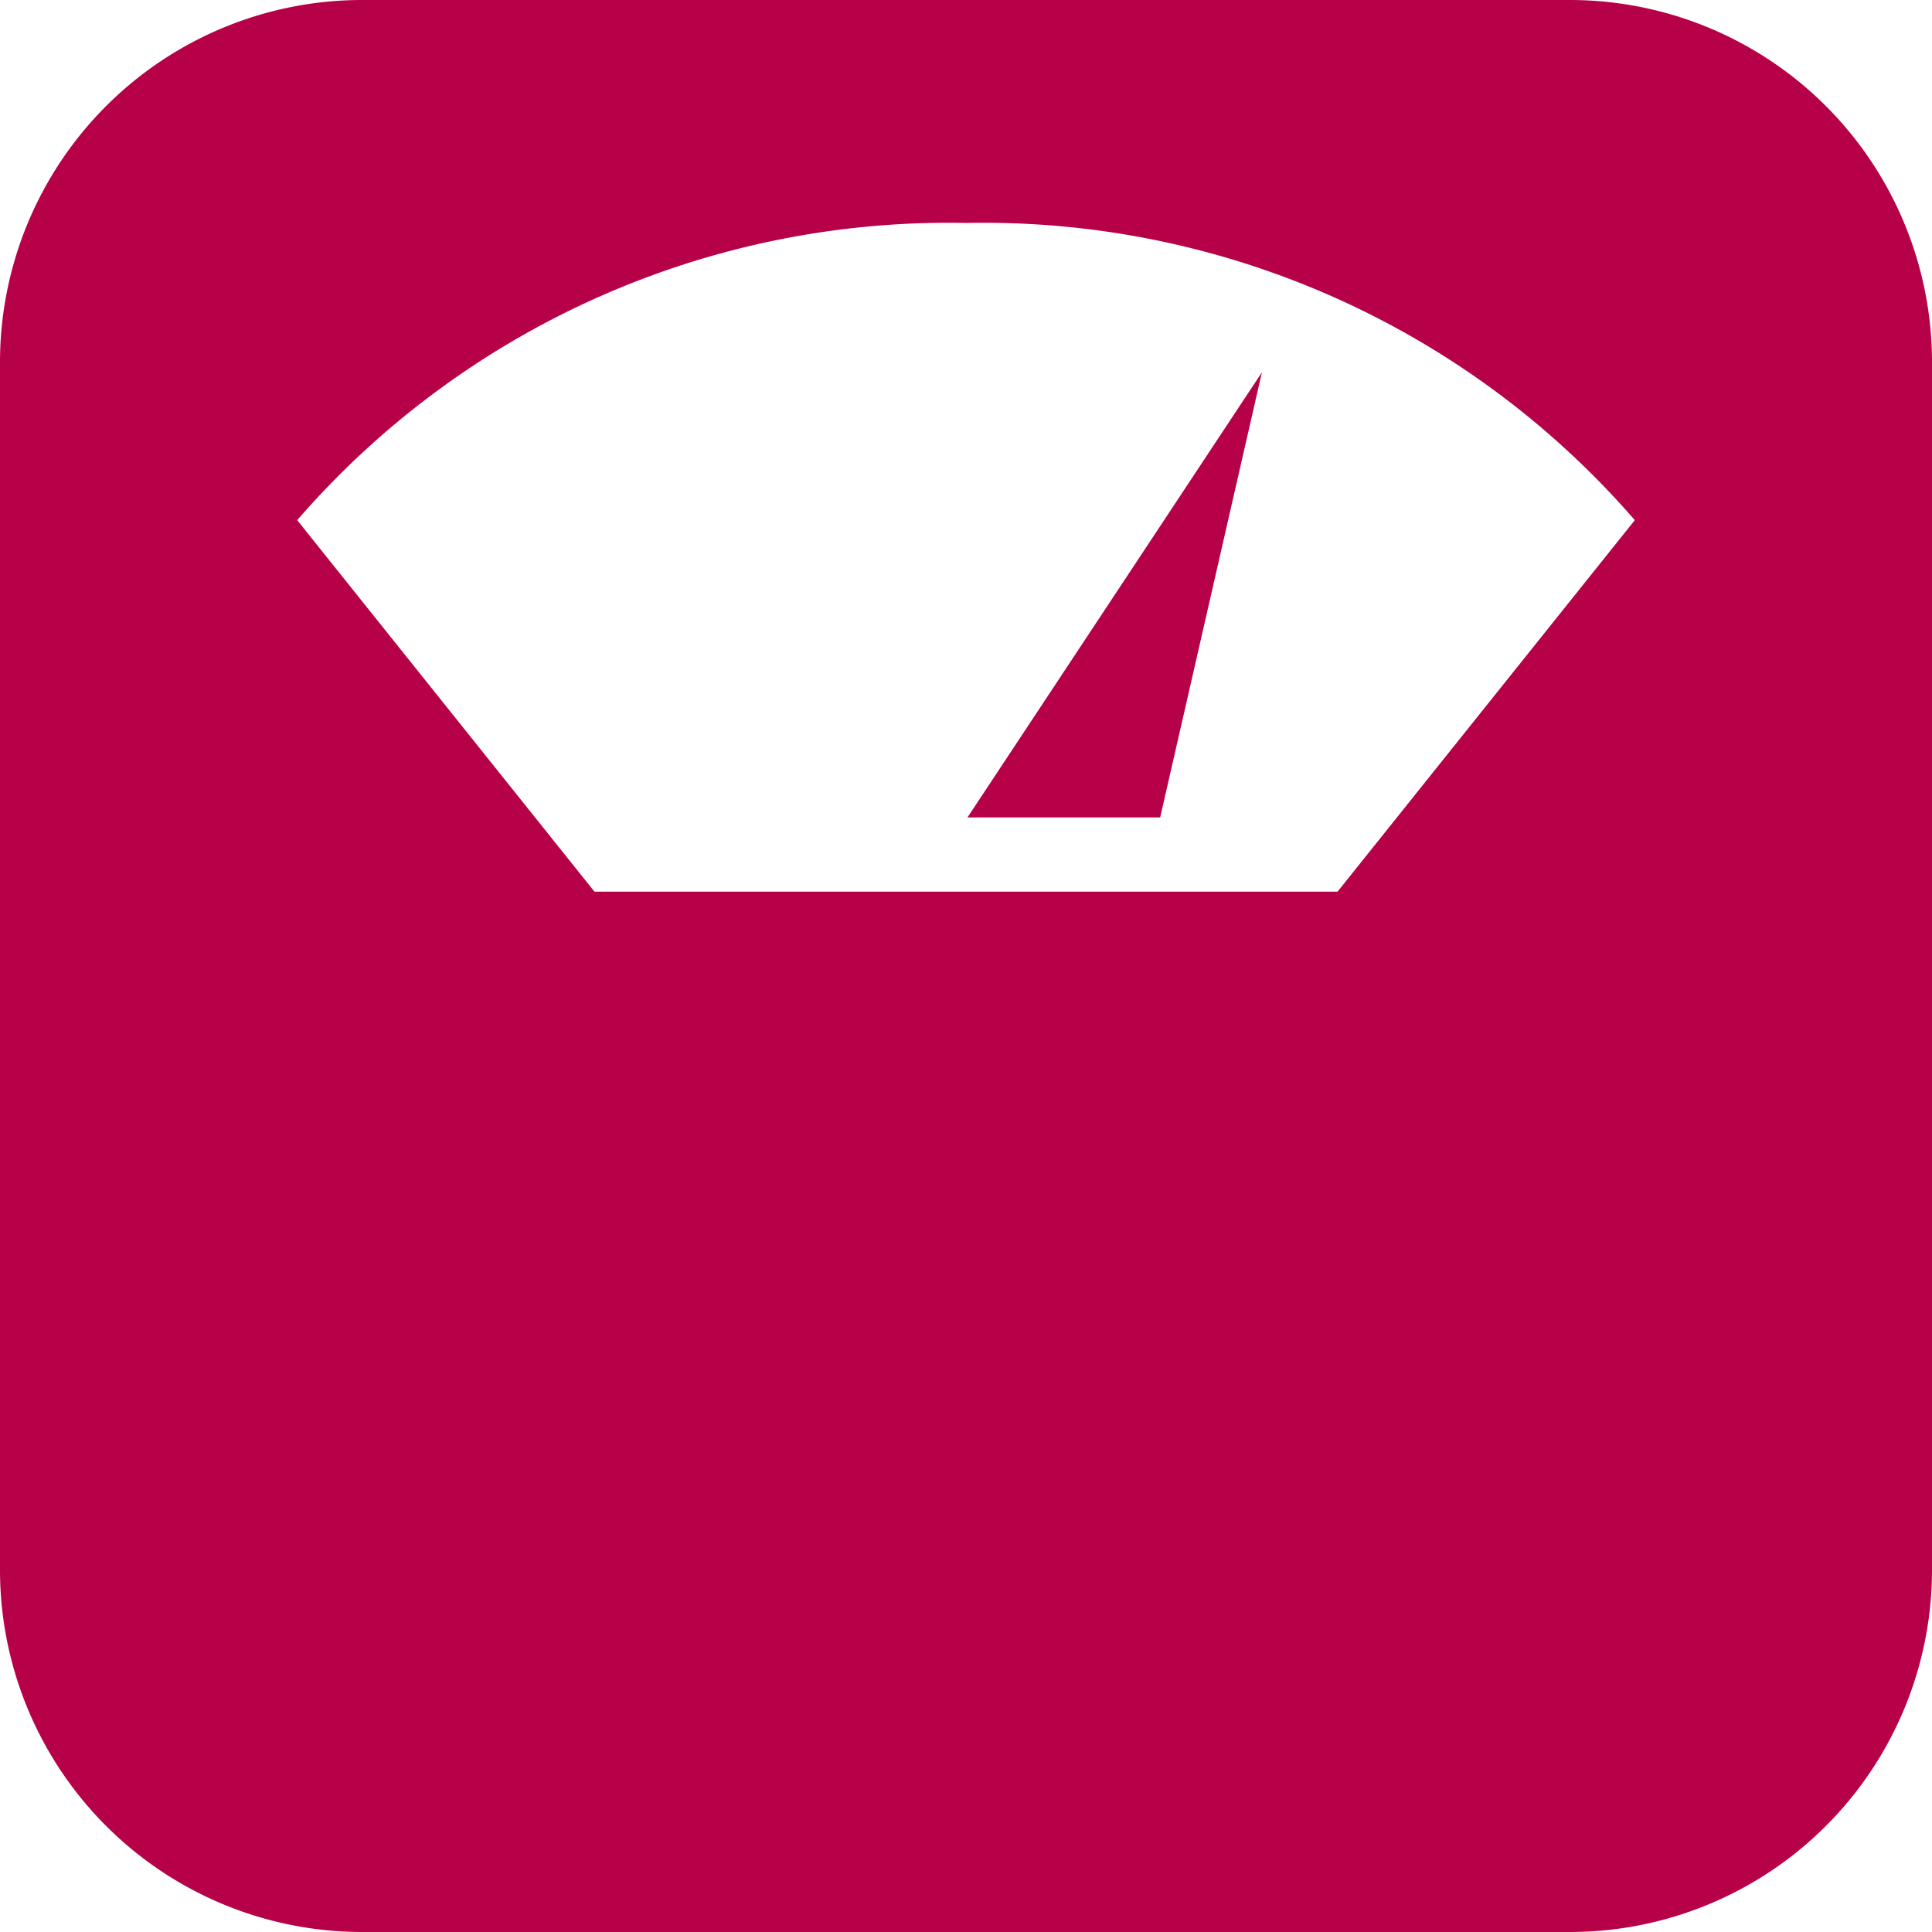 <svg xmlns="http://www.w3.org/2000/svg" width="30" height="30" viewBox="0 0 30 30"><defs><style>.a{fill:#b60048;}</style></defs><g transform="translate(-1052 -2116)"><path class="a" d="M24.375,0H5.625A5.624,5.624,0,0,0,0,5.625v18.75A5.624,5.624,0,0,0,5.625,30h18.75A5.624,5.624,0,0,0,30,24.375V5.625A5.624,5.624,0,0,0,24.375,0ZM20.769,13.846H9.231L4.615,8.077A13.38,13.38,0,0,1,15,3.462,13.38,13.38,0,0,1,25.385,8.077Z" transform="translate(1052 2116)"/><path class="a" d="M16.012,11.922l1.58-6.912L13.02,11.922Z" transform="translate(1054.003 2116.771)"/></g></svg>